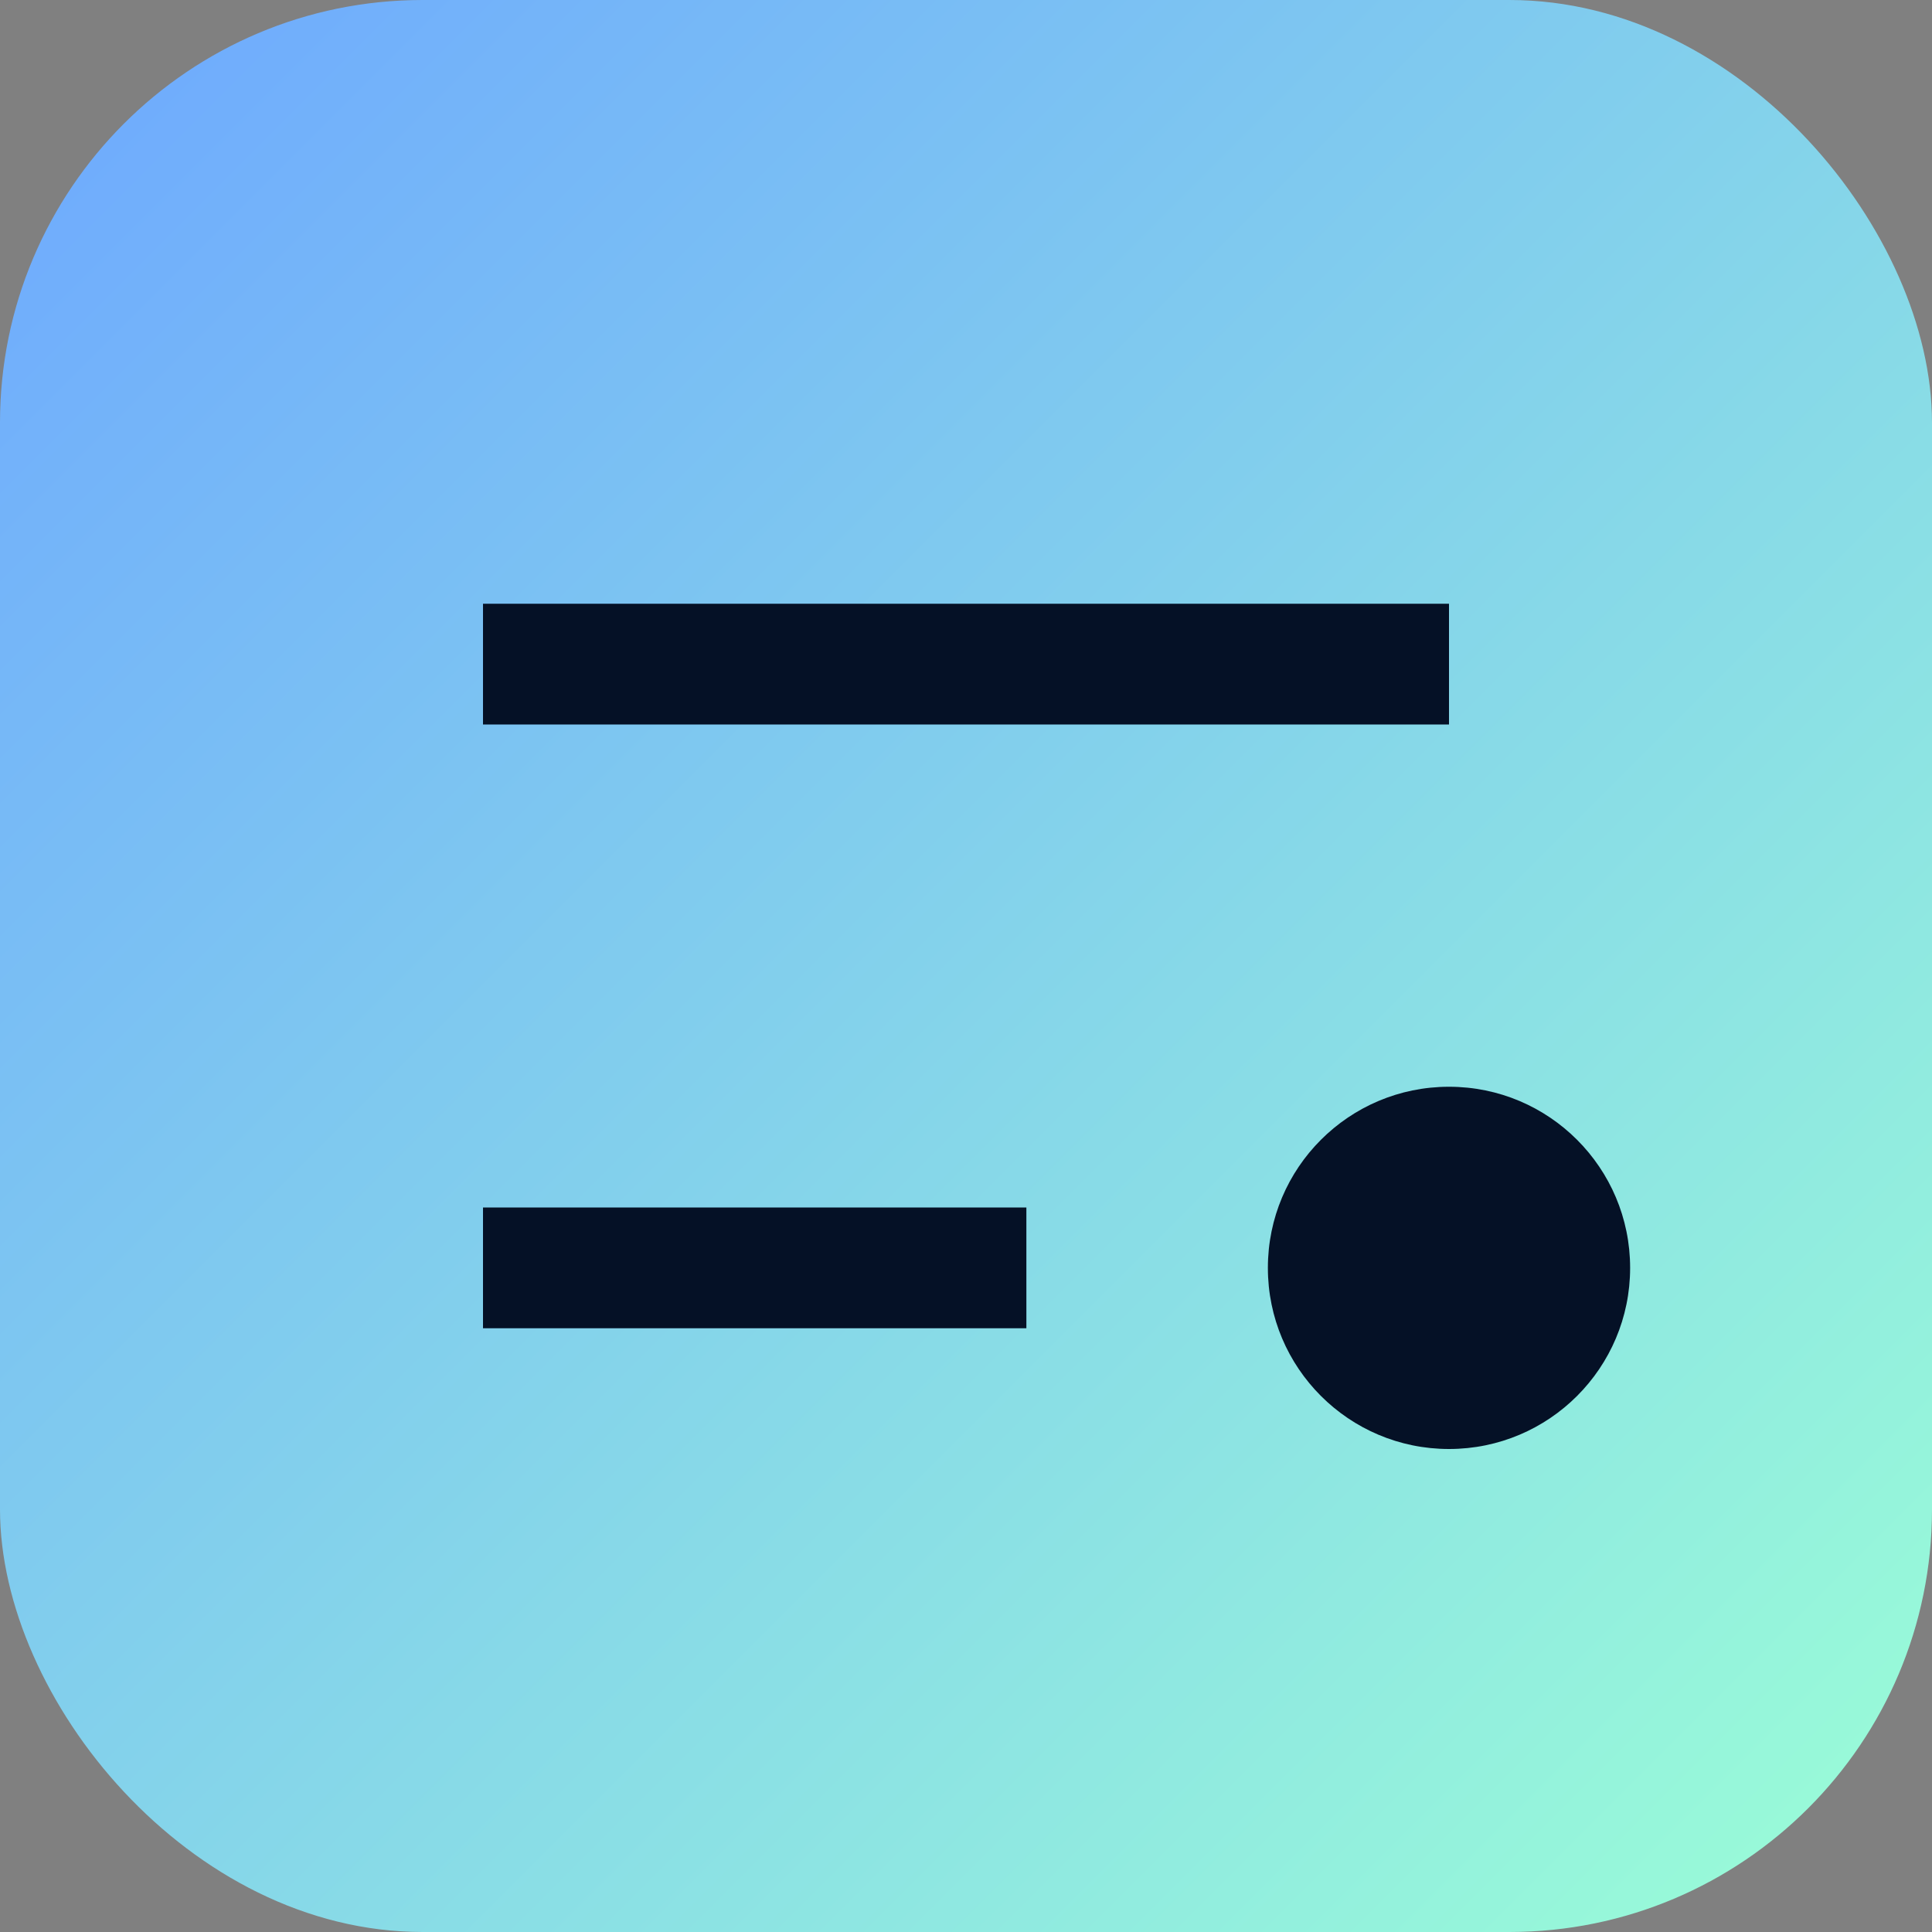 <svg xmlns="http://www.w3.org/2000/svg" viewBox="0 0 64 64">
  <rect x="0" y="0" width="64" height="64" fill="#808080" stroke="none"/>
  <defs>
    <linearGradient id="g" x1="0" y1="0" x2="1" y2="1">
      <stop offset="0" stop-color="#6da7ff"/>
      <stop offset="1" stop-color="#9bffd6"/>
    </linearGradient>
  </defs>
  <rect rx="14" width="64" height="64" fill="url(#g)"/>
  <g fill="#051126">
    <path d="M16 20h32v4H16zM16 40h18v4H16z"/>
    <circle cx="48" cy="42" r="6"/>
  </g>
</svg>
